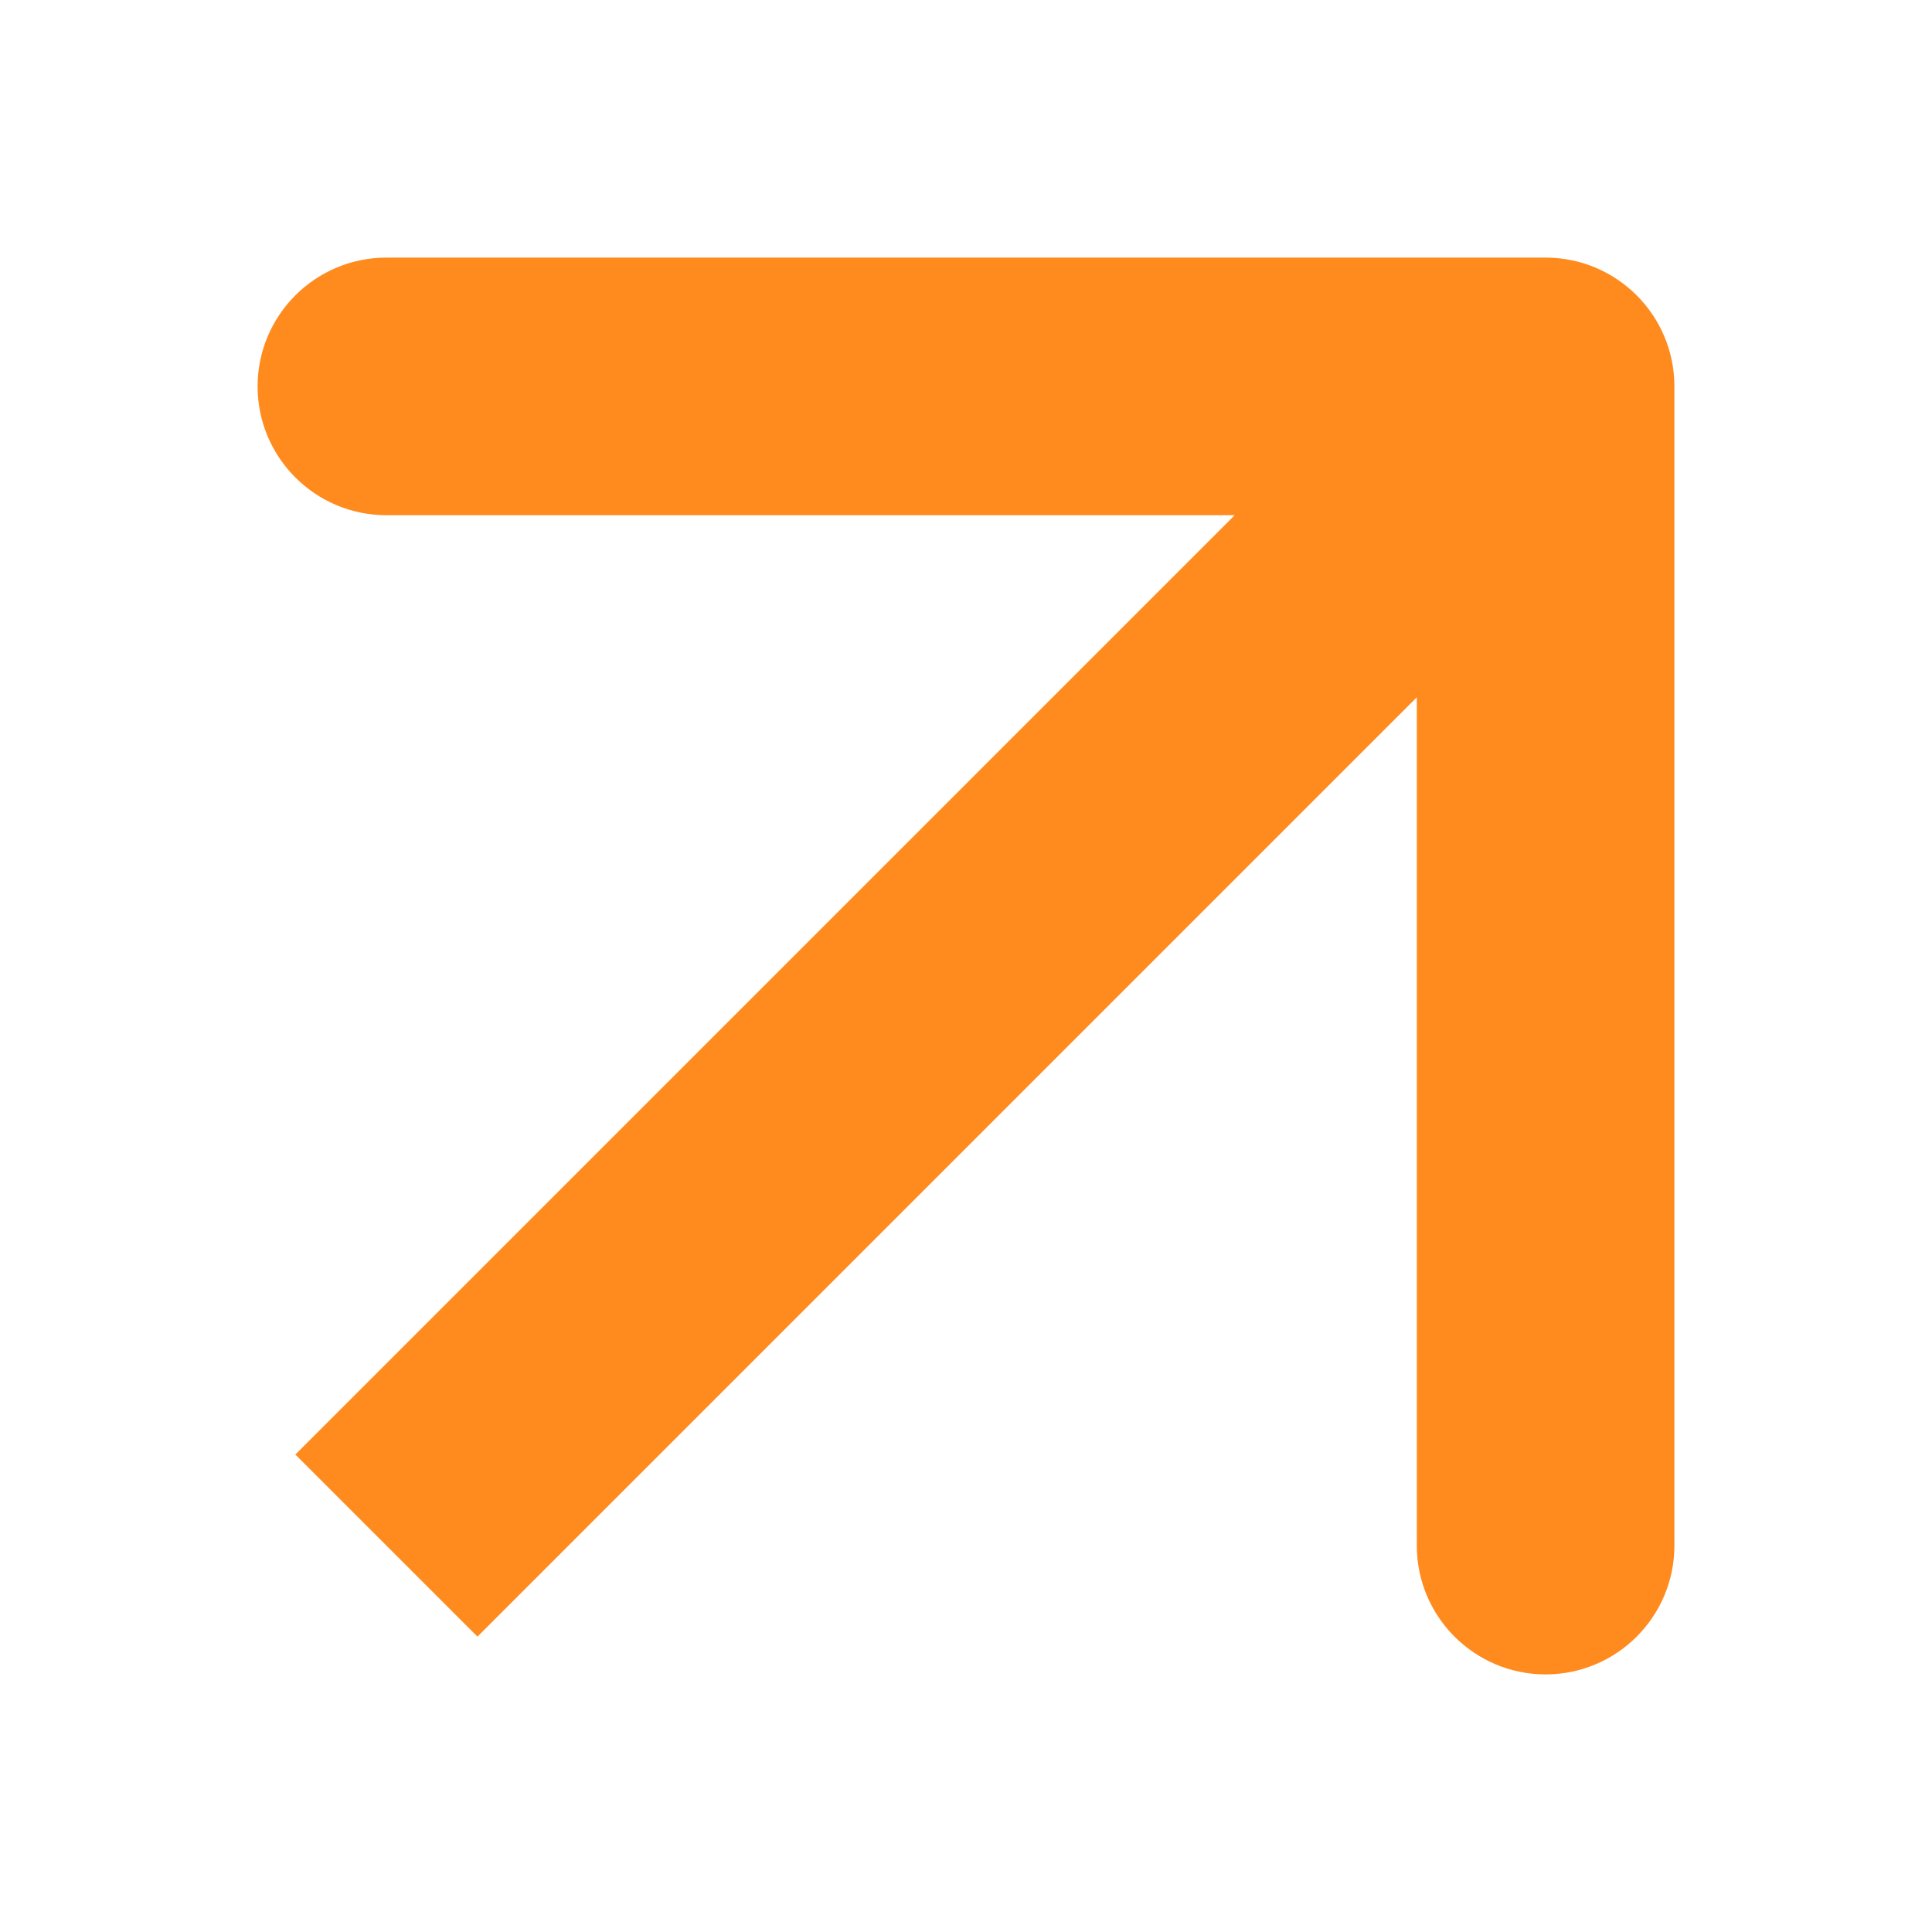 <?xml version="1.0" encoding="UTF-8"?> <svg xmlns="http://www.w3.org/2000/svg" width="15" height="15" viewBox="0 0 15 15" fill="none"><path d="M13 3C13 2.448 12.552 2 12 2H3C2.448 2 2 2.448 2 3C2 3.552 2.448 4 3 4H11V12C11 12.552 11.448 13 12 13C12.552 13 13 12.552 13 12V3ZM3 12L3.707 12.707L12.707 3.707L12 3L11.293 2.293L2.293 11.293L3 12Z" fill="#FF8B1F"></path></svg> 